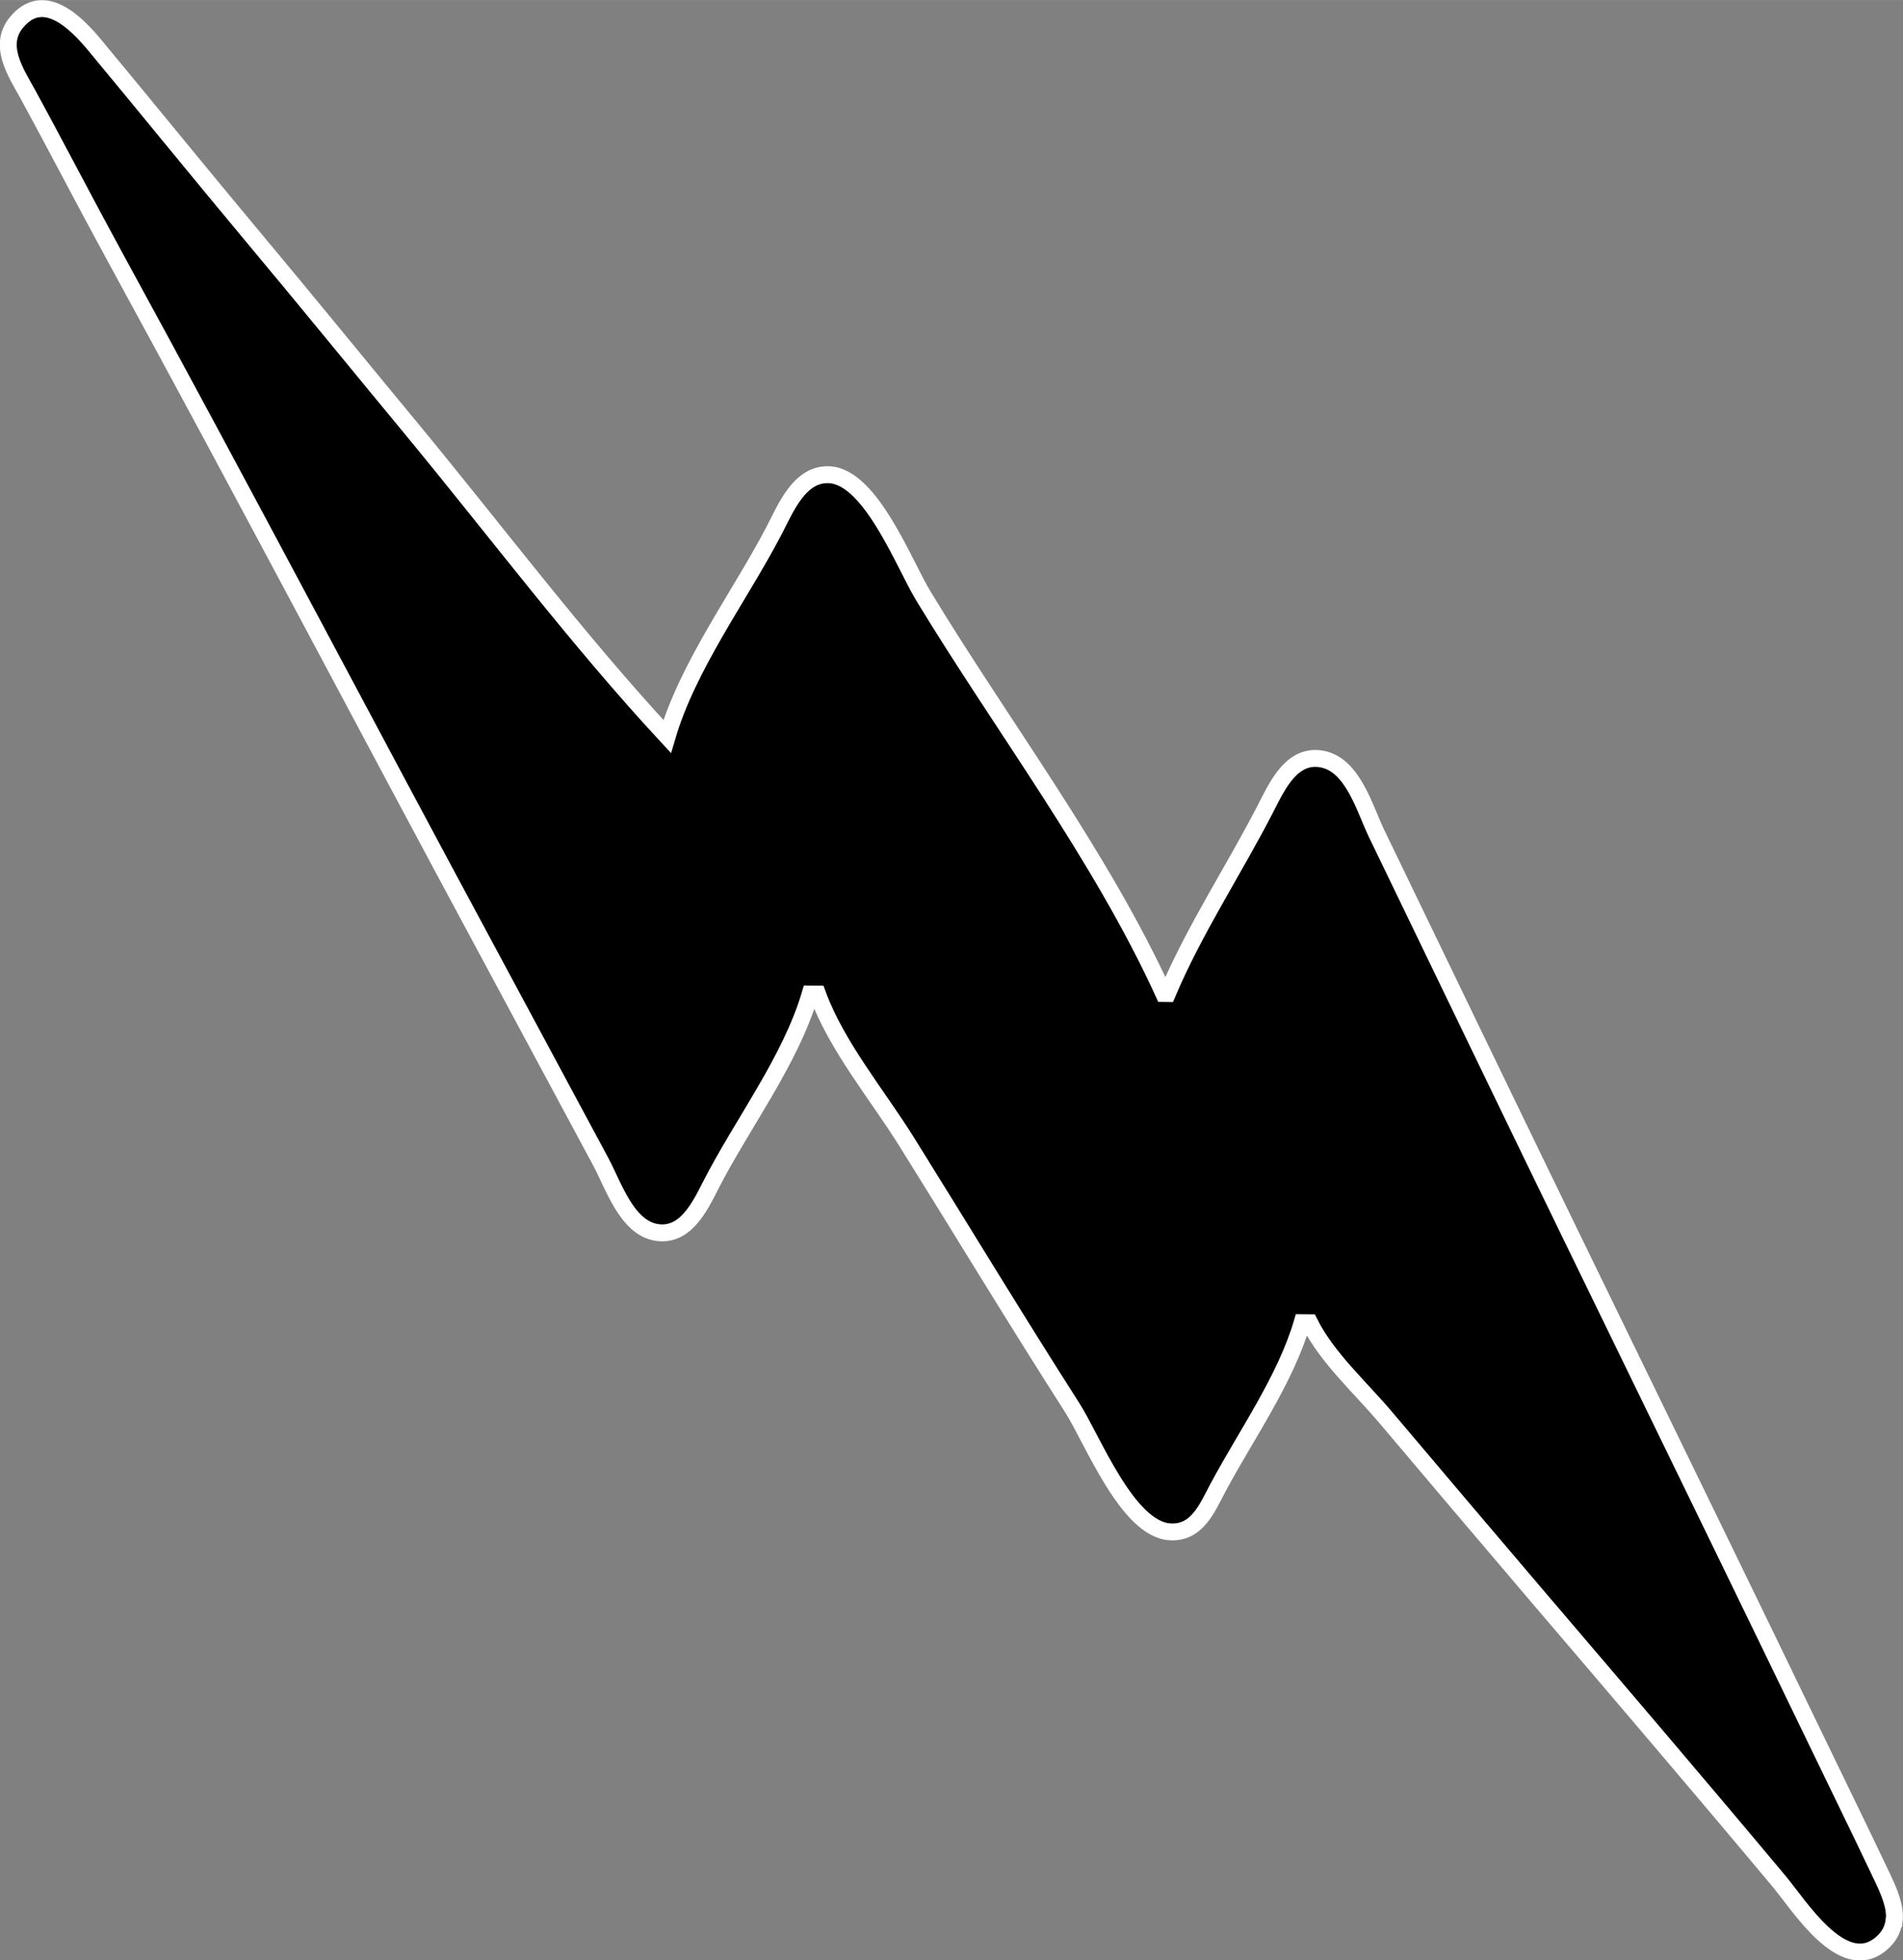 <?xml version="1.0" encoding="UTF-8" standalone="no"?>
<!-- Created with Inkscape (http://www.inkscape.org/) -->

<svg
   width="62.126"
   height="64"
   viewBox="0 0 16.438 16.933"
   version="1.1"
   id="svg1"
   inkscape:version="1.3 (0e150ed6c4, 2023-07-21)"
   sodipodi:docname="mockup-photon_electric.svg"
   xml:space="preserve"
   xmlns:inkscape="http://www.inkscape.org/namespaces/inkscape"
   xmlns:sodipodi="http://sodipodi.sourceforge.net/DTD/sodipodi-0.dtd"
   xmlns="http://www.w3.org/2000/svg"
   xmlns:svg="http://www.w3.org/2000/svg"><rect x="0" y="0" width="16.438" height="16.933" fill="#808080" stroke="none"/><sodipodi:namedview
     id="namedview1"
     pagecolor="#ffffff"
     bordercolor="#666666"
     borderopacity="1.0"
     inkscape:showpageshadow="2"
     inkscape:pageopacity="0.0"
     inkscape:pagecheckerboard="0"
     inkscape:deskcolor="#d1d1d1"
     inkscape:document-units="px"
     inkscape:zoom="0.70710681"
     inkscape:cx="7726.5555"
     inkscape:cy="678.11538"
     inkscape:window-width="2400"
     inkscape:window-height="1261"
     inkscape:window-x="2391"
     inkscape:window-y="-9"
     inkscape:window-maximized="1"
     inkscape:current-layer="layer3"
     showgrid="false"><inkscape:page
       x="-7.0244096e-07"
       y="-8.1933626e-07"
       width="16.438"
       height="16.933"
       id="page12"
       margin="0"
       bleed="0" /></sodipodi:namedview><defs
     id="defs1" /><g
     inkscape:groupmode="layer"
     id="layer3"
     inkscape:label="content"
     style="display:inline"
     transform="translate(-296.2,-770.409)"><path
       style="display:inline;fill:#000000;stroke:#ffffff;stroke-width:0.146;stroke-dasharray:none;stroke-opacity:1"
       d="m 312.562,787.002 c 0.014,-0.12 -0.043,-0.25 -0.1,-0.371 -0.207,-0.437 -0.421,-0.872 -0.631,-1.308 -0.922,-1.91 -1.856,-3.812 -2.778,-5.722 l -0.963,-1.994 c -0.103,-0.214 -0.203,-0.59 -0.469,-0.641 -0.254,-0.049 -0.382,0.216 -0.478,0.405 -0.276,0.541 -0.622,1.06 -0.859,1.62 l -0.032,-3.3e-4 c -0.545,-1.193 -1.398,-2.315 -2.078,-3.437 -0.165,-0.273 -0.451,-1.023 -0.808,-1.044 -0.258,-0.015 -0.378,0.286 -0.478,0.479 -0.296,0.568 -0.744,1.166 -0.925,1.782 -0.779,-0.84 -1.478,-1.773 -2.208,-2.657 -0.452,-0.546 -0.899,-1.096 -1.354,-1.64 -0.464,-0.555 -0.919,-1.117 -1.381,-1.673 -0.165,-0.199 -0.445,-0.481 -0.678,-0.198 -0.163,0.198 -0.006,0.431 0.096,0.616 0.255,0.467 0.499,0.94 0.754,1.407 1.098,2.009 2.162,4.037 3.248,6.052 l 0.949,1.766 c 0.108,0.2 0.221,0.56 0.472,0.609 0.254,0.049 0.382,-0.216 0.478,-0.405 0.272,-0.532 0.69,-1.078 0.859,-1.652 l 0.064,5.5e-4 c 0.164,0.449 0.518,0.872 0.77,1.276 0.476,0.763 0.942,1.534 1.427,2.292 0.179,0.279 0.478,1.055 0.848,1.077 0.234,0.014 0.321,-0.207 0.414,-0.382 0.242,-0.453 0.582,-0.931 0.727,-1.425 l 0.064,5.6e-4 c 0.152,0.304 0.441,0.561 0.659,0.82 0.435,0.515 0.871,1.029 1.308,1.542 0.698,0.818 1.397,1.636 2.086,2.46 0.178,0.212 0.548,0.815 0.878,0.547 0.074,-0.06 0.108,-0.129 0.117,-0.201 z"
       id="path566" /></g></svg>
